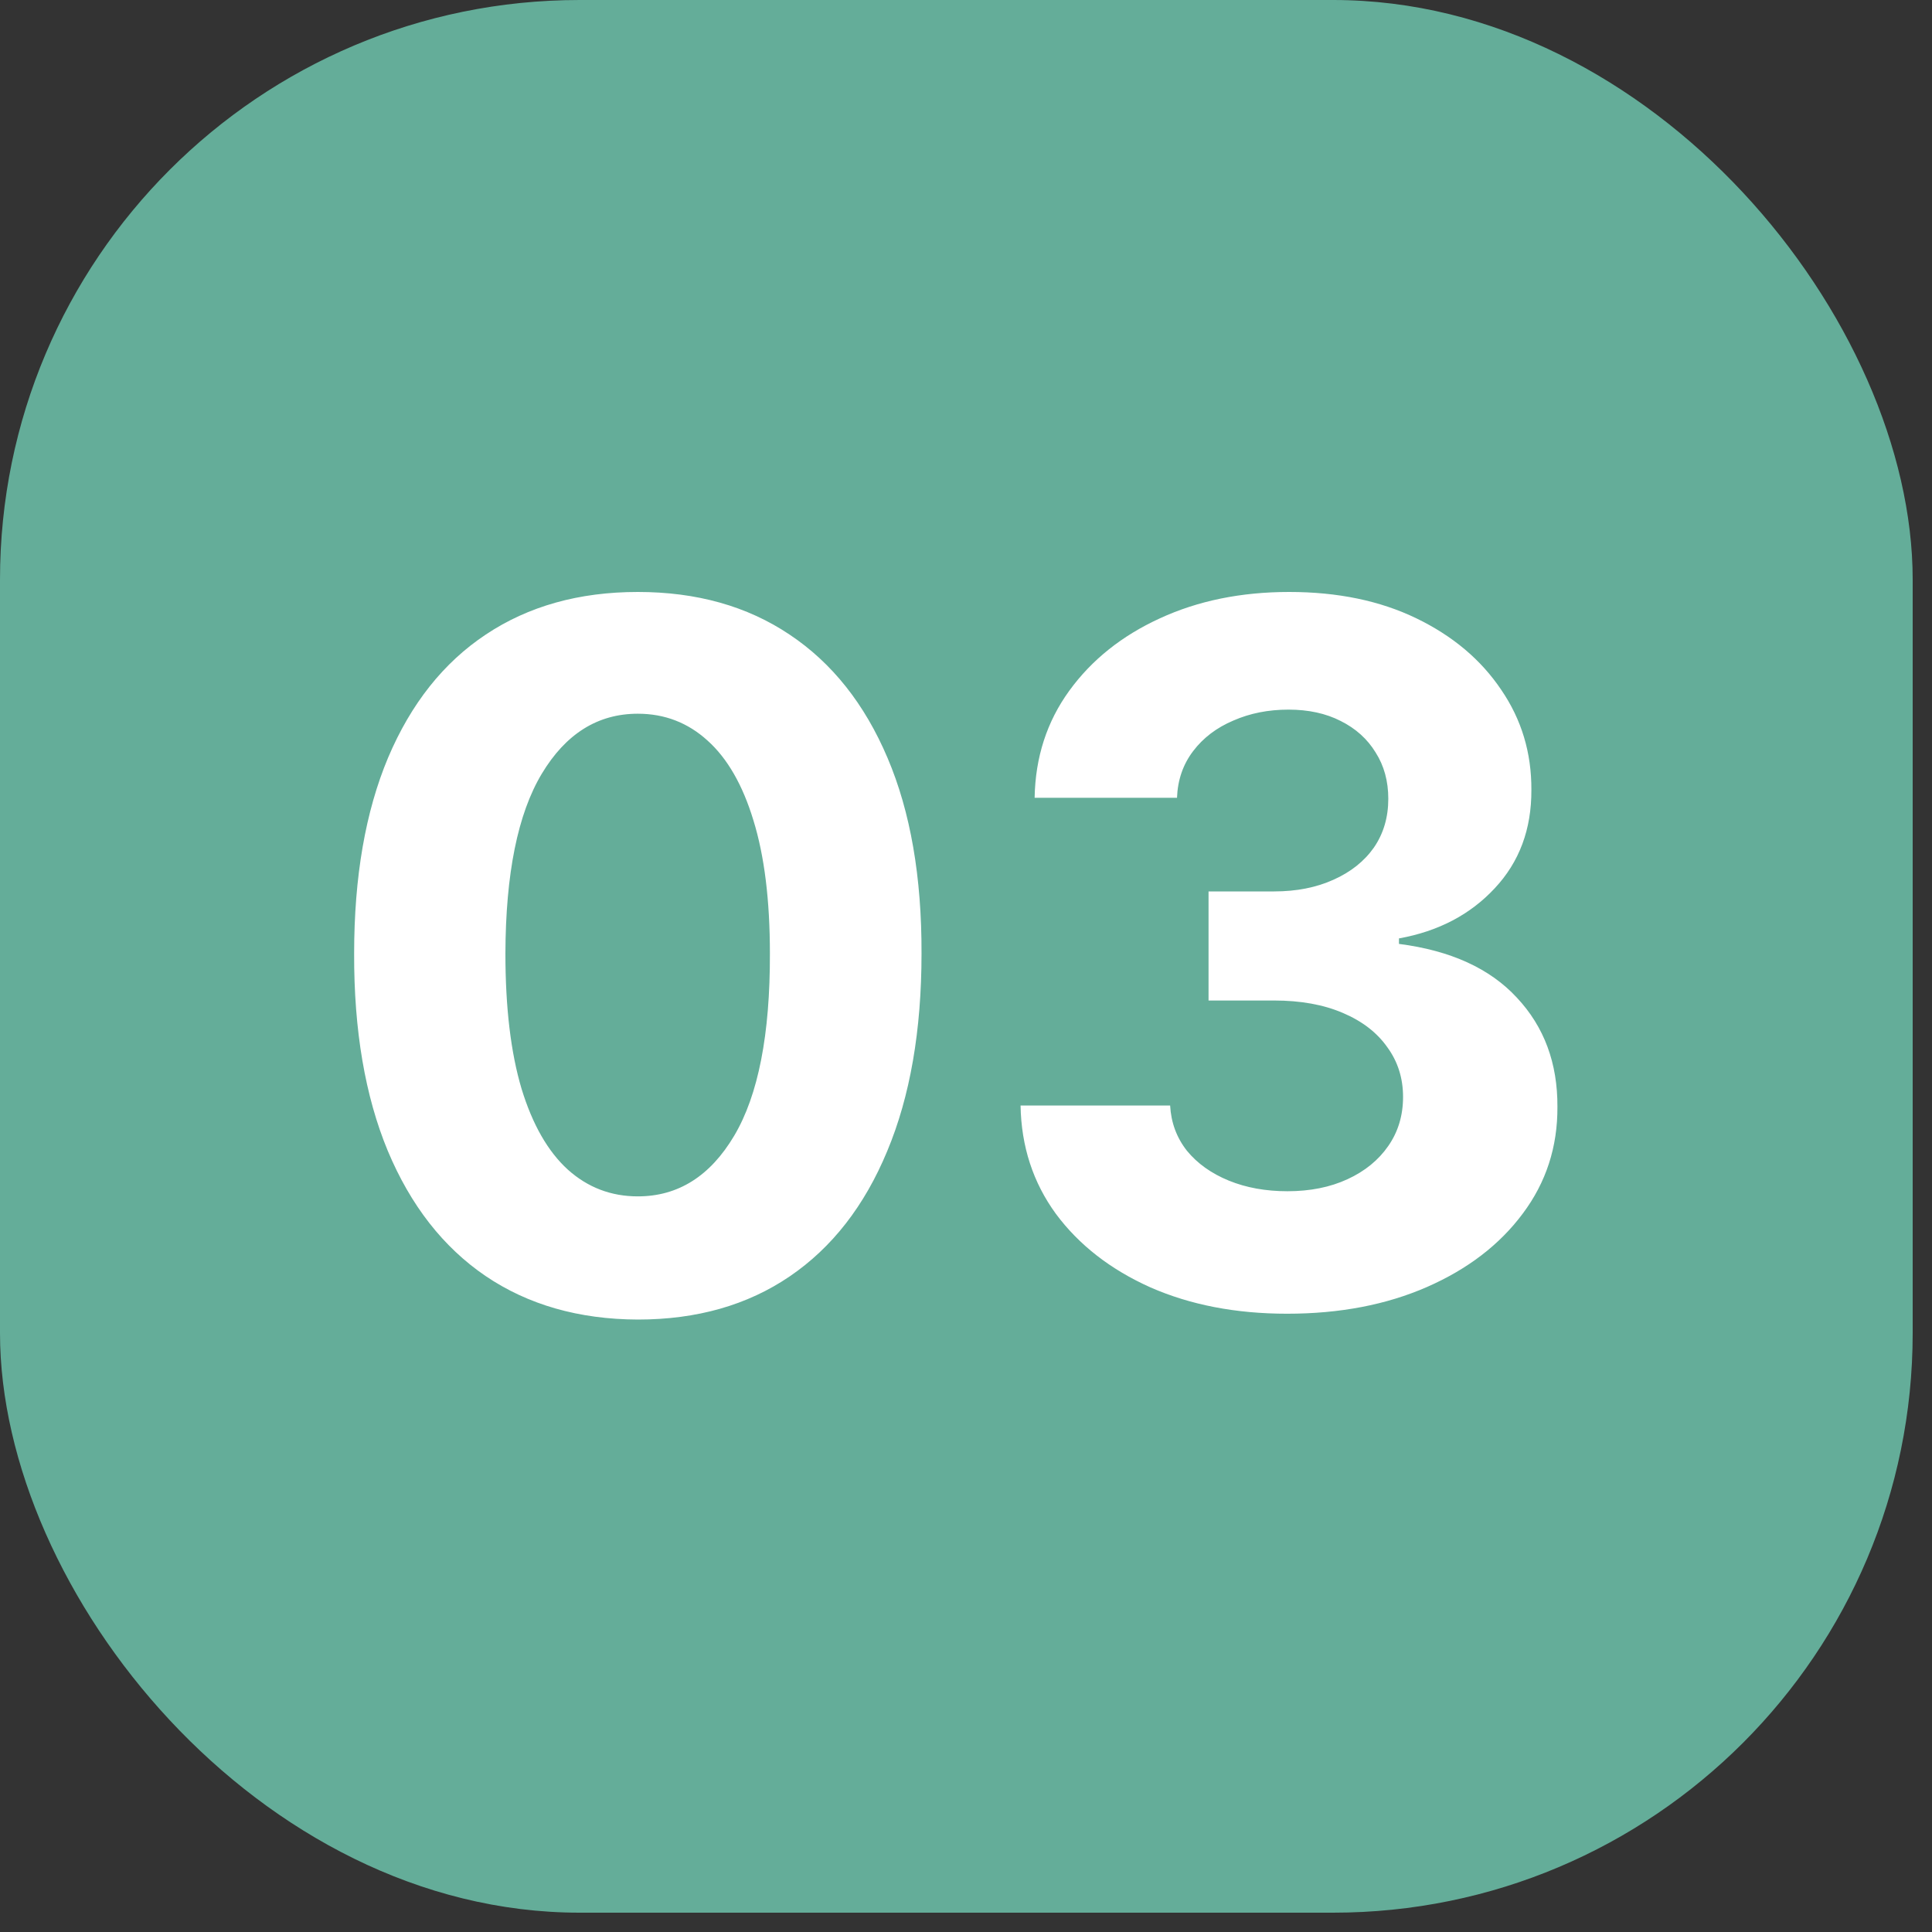 <?xml version="1.0" encoding="UTF-8"?> <svg xmlns="http://www.w3.org/2000/svg" width="50" height="50" viewBox="0 0 50 50" fill="none"><rect x="0" y="0" width="50" height="50" fill="#333333" stroke="none"/><rect width="49.5" height="49.5" rx="15" fill="#64AD99"></rect><path d="M16.507 34.15C14.98 34.144 13.666 33.768 12.565 33.022C11.47 32.276 10.627 31.196 10.035 29.782C9.449 28.367 9.159 26.666 9.165 24.677C9.165 22.694 9.458 21.004 10.044 19.608C10.636 18.211 11.479 17.148 12.574 16.421C13.675 15.687 14.986 15.32 16.507 15.32C18.028 15.32 19.336 15.687 20.431 16.421C21.532 17.154 22.378 18.22 22.97 19.616C23.562 21.007 23.855 22.694 23.849 24.677C23.849 26.671 23.553 28.376 22.961 29.791C22.375 31.205 21.535 32.285 20.44 33.031C19.345 33.777 18.034 34.15 16.507 34.15ZM16.507 30.962C17.549 30.962 18.38 30.439 19.002 29.391C19.623 28.343 19.931 26.772 19.925 24.677C19.925 23.298 19.783 22.15 19.499 21.232C19.221 20.315 18.824 19.625 18.309 19.164C17.8 18.702 17.199 18.471 16.507 18.471C15.471 18.471 14.643 18.989 14.021 20.025C13.4 21.061 13.086 22.611 13.08 24.677C13.08 26.074 13.219 27.24 13.497 28.175C13.781 29.104 14.181 29.802 14.696 30.27C15.211 30.732 15.815 30.962 16.507 30.962ZM33.31 33.999C31.985 33.999 30.804 33.771 29.768 33.315C28.738 32.853 27.925 32.22 27.327 31.415C26.735 30.604 26.43 29.669 26.412 28.61H30.283C30.307 29.054 30.452 29.444 30.718 29.782C30.99 30.113 31.351 30.37 31.801 30.554C32.251 30.738 32.757 30.829 33.319 30.829C33.905 30.829 34.423 30.726 34.873 30.518C35.323 30.311 35.675 30.024 35.929 29.657C36.184 29.29 36.311 28.867 36.311 28.388C36.311 27.902 36.175 27.473 35.903 27.101C35.636 26.722 35.252 26.426 34.749 26.213C34.252 26 33.66 25.893 32.973 25.893H31.277V23.07H32.973C33.553 23.07 34.065 22.969 34.509 22.768C34.959 22.567 35.308 22.289 35.557 21.934C35.805 21.573 35.929 21.152 35.929 20.673C35.929 20.217 35.82 19.818 35.601 19.474C35.388 19.125 35.086 18.853 34.695 18.658C34.311 18.462 33.861 18.365 33.346 18.365C32.825 18.365 32.349 18.459 31.917 18.649C31.485 18.832 31.138 19.096 30.878 19.439C30.617 19.782 30.478 20.185 30.461 20.646H26.776C26.794 19.599 27.093 18.675 27.673 17.876C28.253 17.077 29.034 16.453 30.017 16.003C31.005 15.547 32.121 15.32 33.364 15.32C34.618 15.32 35.716 15.547 36.657 16.003C37.599 16.459 38.329 17.075 38.85 17.85C39.377 18.619 39.637 19.483 39.632 20.442C39.637 21.46 39.321 22.309 38.682 22.99C38.048 23.671 37.223 24.103 36.205 24.286V24.428C37.542 24.6 38.56 25.064 39.259 25.822C39.963 26.574 40.312 27.515 40.306 28.645C40.312 29.681 40.013 30.601 39.41 31.406C38.812 32.211 37.986 32.844 36.933 33.306C35.879 33.768 34.672 33.999 33.31 33.999Z" fill="white"></path></svg> 